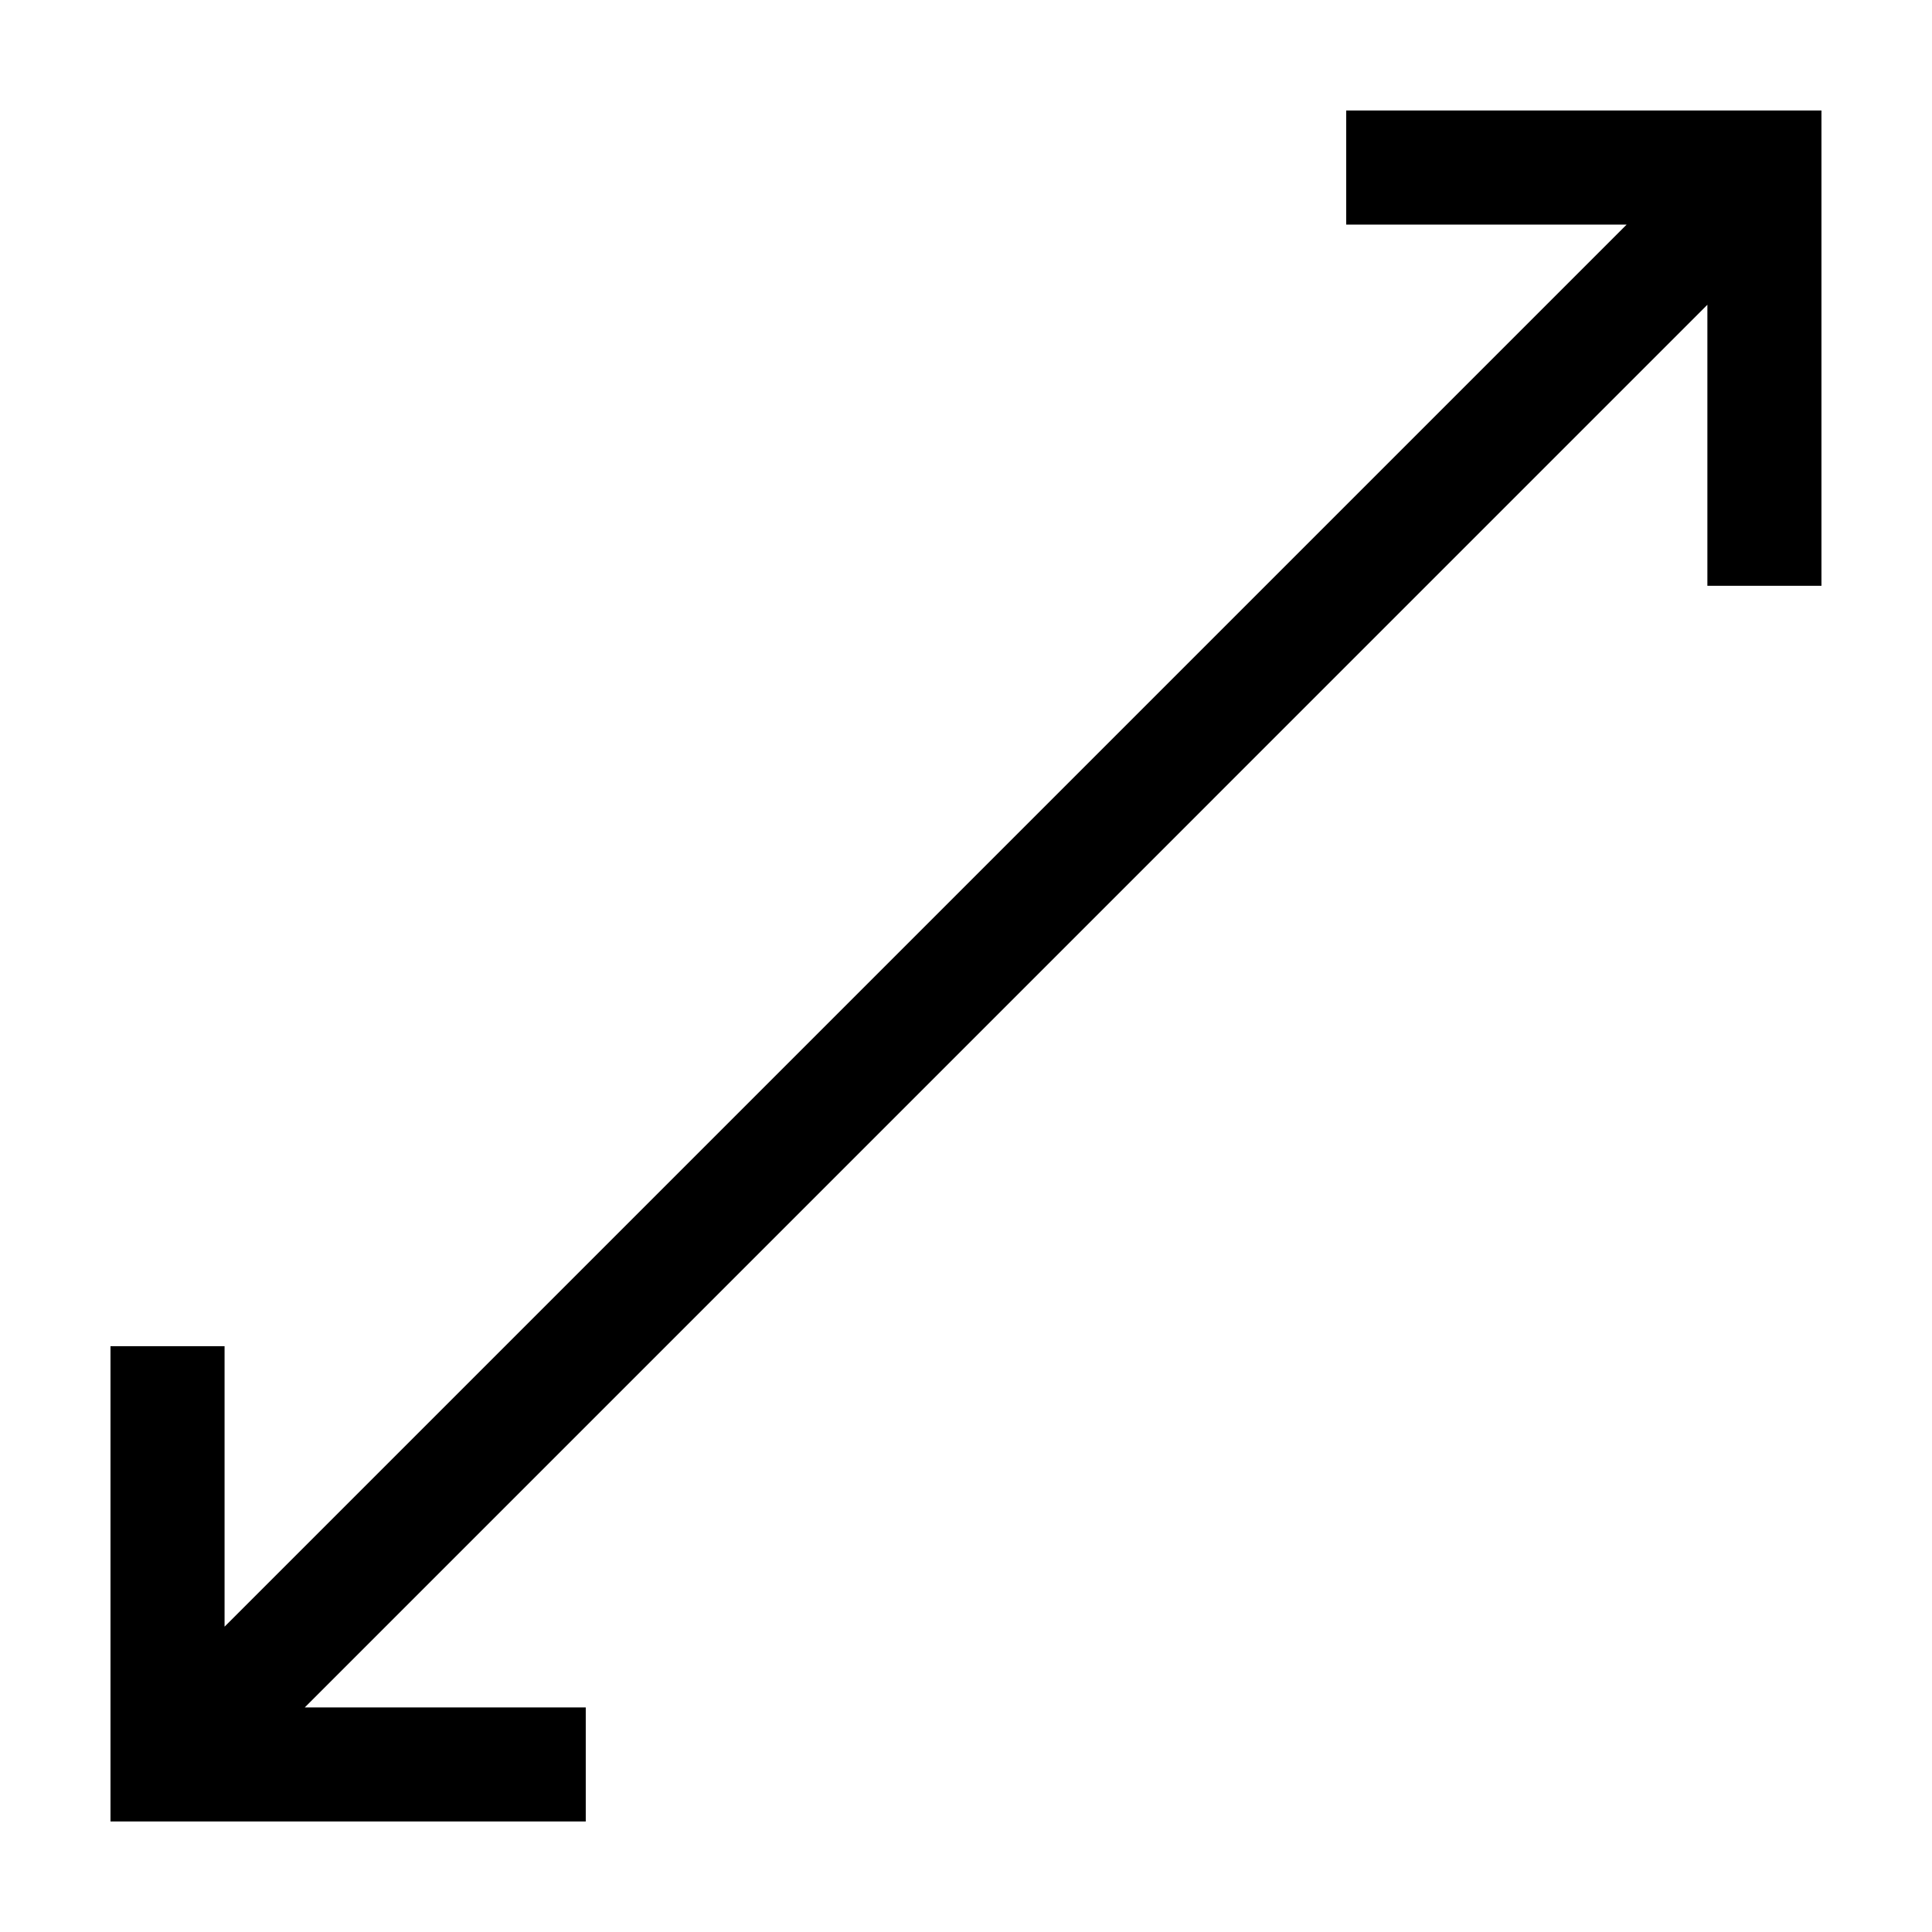 <?xml version="1.0" encoding="UTF-8"?>
<!-- The Best Svg Icon site in the world: iconSvg.co, Visit us! https://iconsvg.co -->
<svg fill="#000000" width="800px" height="800px" version="1.1" viewBox="144 144 512 512" xmlns="http://www.w3.org/2000/svg">
 <path d="m500.76 173.29v30.23h74.312l-371.56 371.56v-74.312h-30.23v125.95h125.95v-30.23h-74.469l371.71-371.72v74.469h30.23v-125.95h-125.95z"/>
</svg>